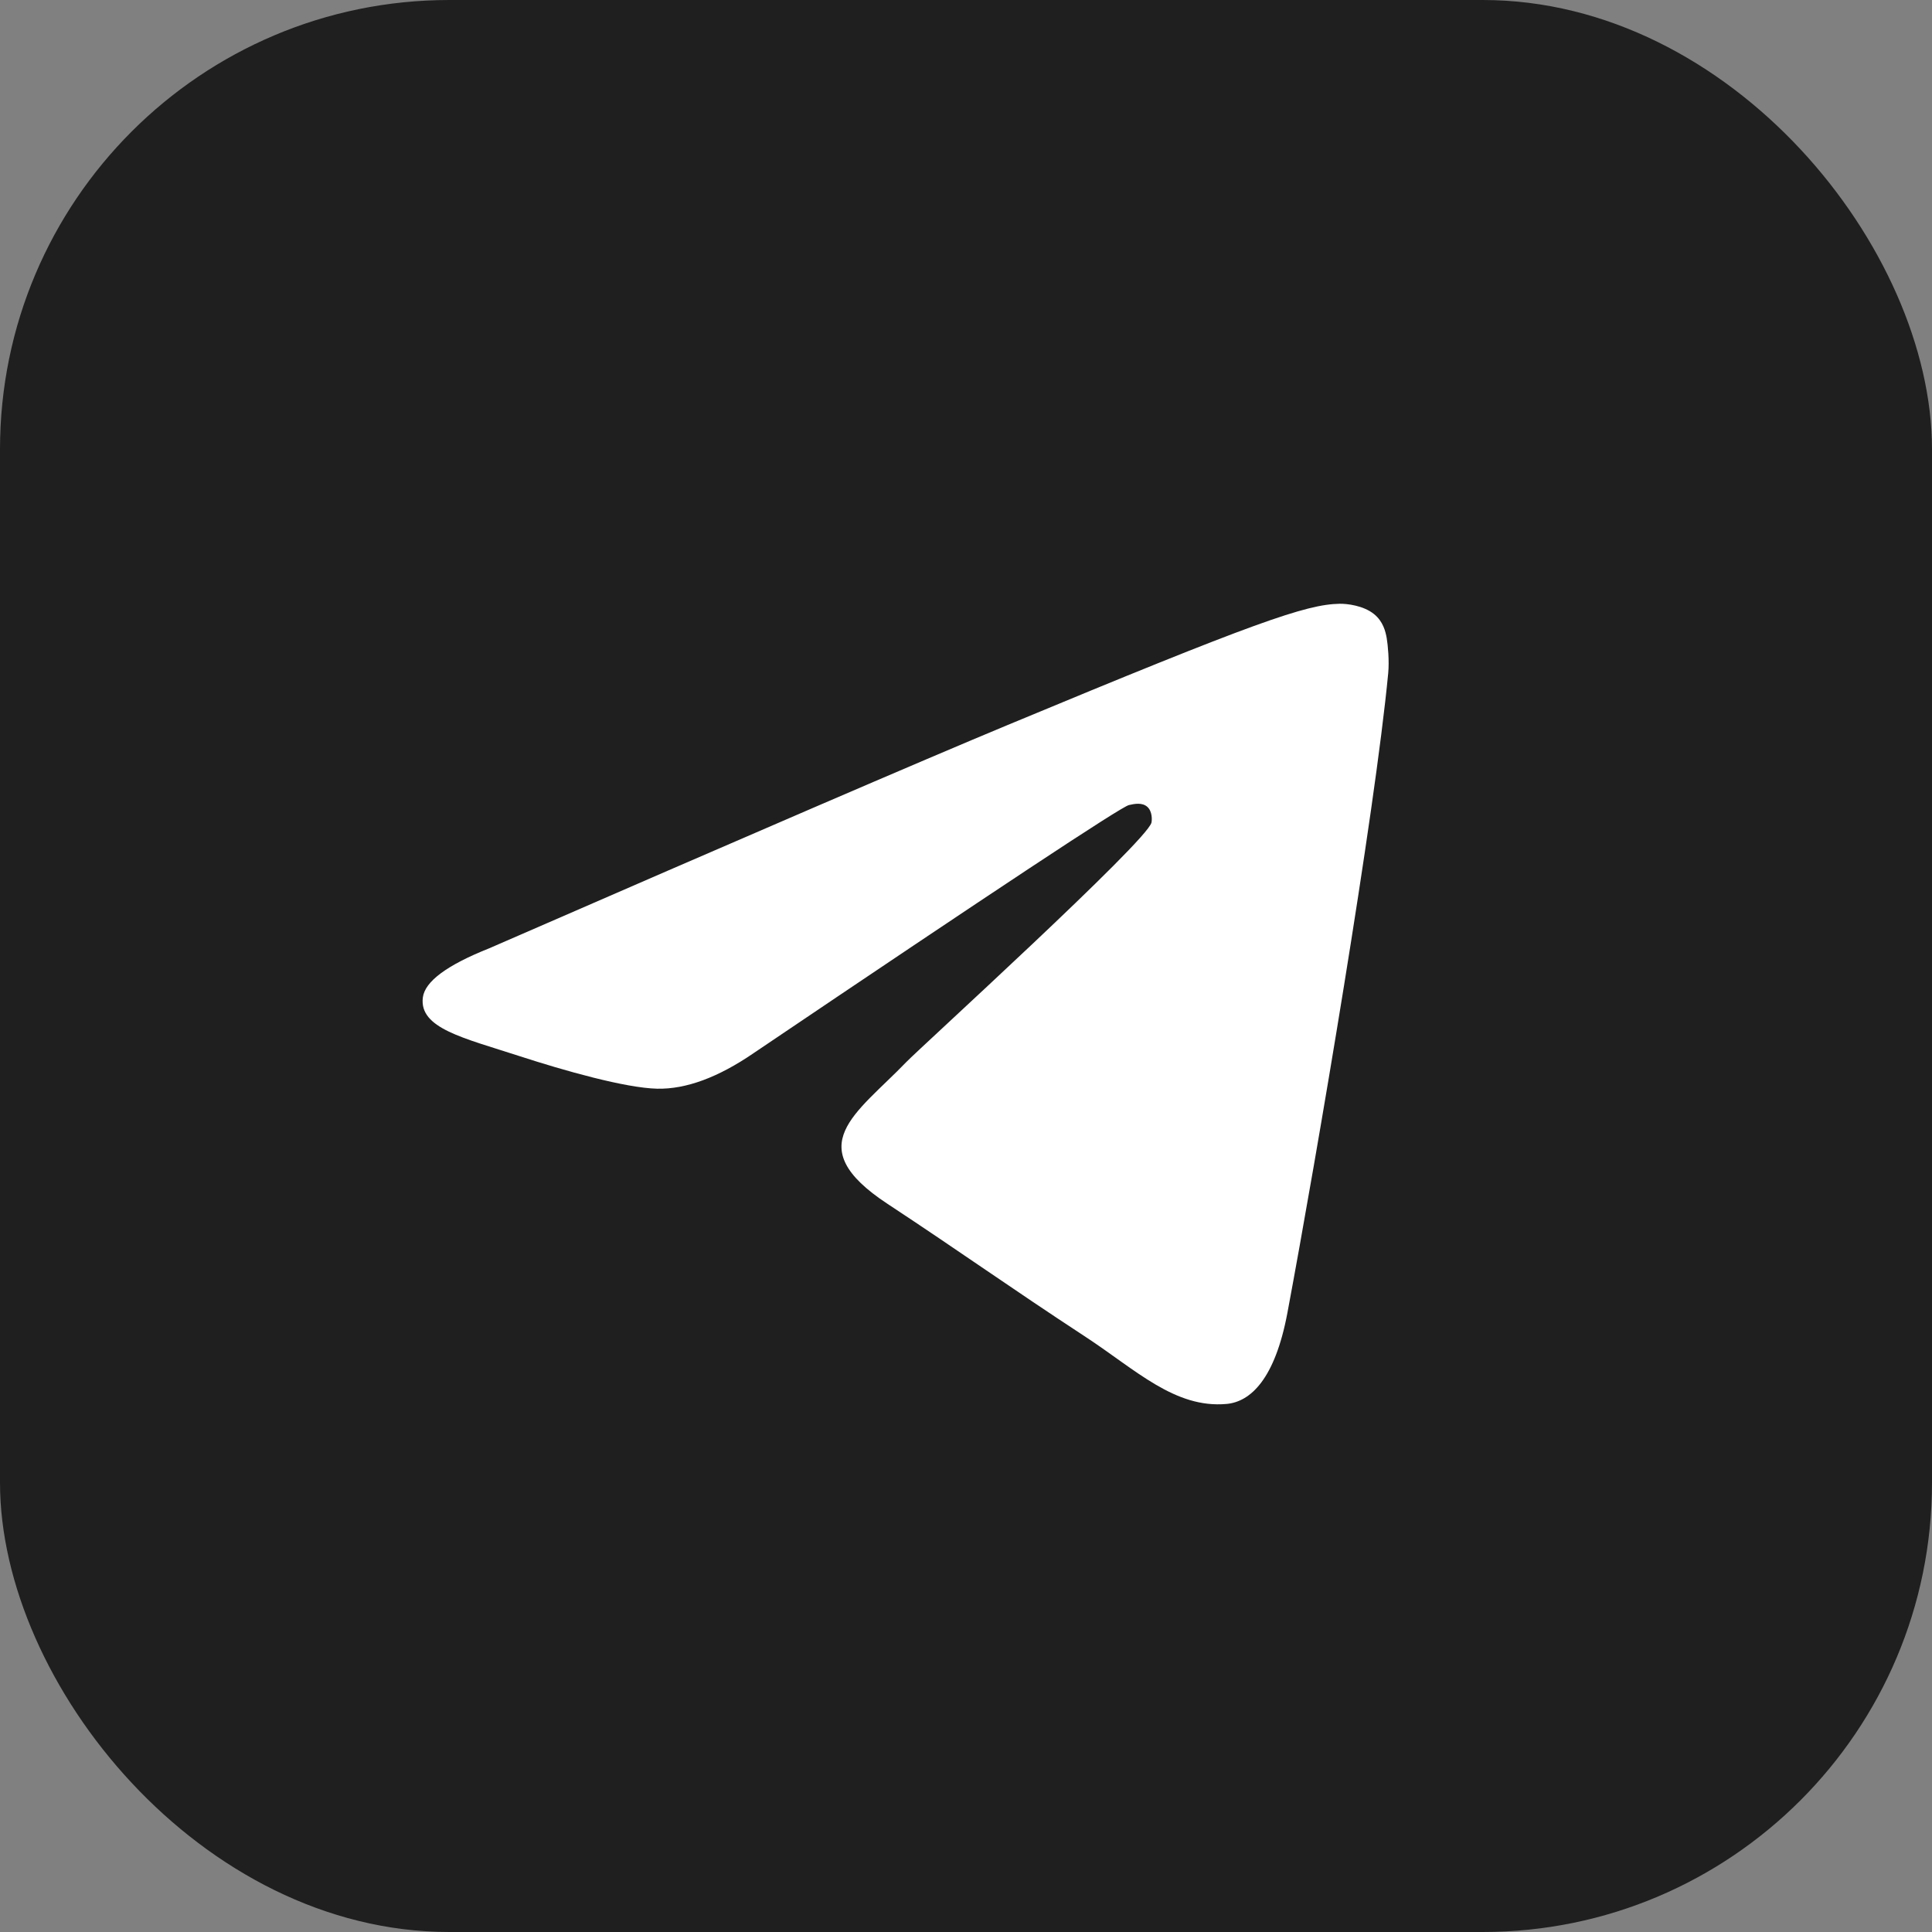 <?xml version="1.0" encoding="UTF-8"?> <svg xmlns="http://www.w3.org/2000/svg" width="43" height="43" viewBox="0 0 43 43" fill="none"><rect x="0" y="0" width="43" height="43" fill="#808080" stroke="none"/> <rect width="43" height="43" rx="10" fill="#1F1F1F"></rect> <path d="M10.884 21.108C16.656 18.594 20.504 16.936 22.43 16.135C27.928 13.848 29.07 13.451 29.815 13.438C29.978 13.435 30.345 13.476 30.582 13.668C30.782 13.83 30.837 14.05 30.864 14.204C30.89 14.358 30.923 14.709 30.897 14.983C30.599 18.114 29.31 25.711 28.654 29.217C28.376 30.7 27.83 31.198 27.301 31.247C26.151 31.352 25.278 30.487 24.165 29.757C22.422 28.615 21.438 27.904 19.746 26.789C17.792 25.501 19.059 24.793 20.173 23.636C20.464 23.333 25.53 18.726 25.628 18.308C25.64 18.256 25.651 18.061 25.536 17.958C25.42 17.855 25.249 17.89 25.126 17.918C24.951 17.958 22.168 19.798 16.775 23.438C15.985 23.98 15.269 24.244 14.628 24.231C13.921 24.215 12.562 23.831 11.551 23.502C10.311 23.099 9.326 22.886 9.411 22.202C9.456 21.845 9.947 21.481 10.884 21.108Z" fill="white"></path> </svg> 